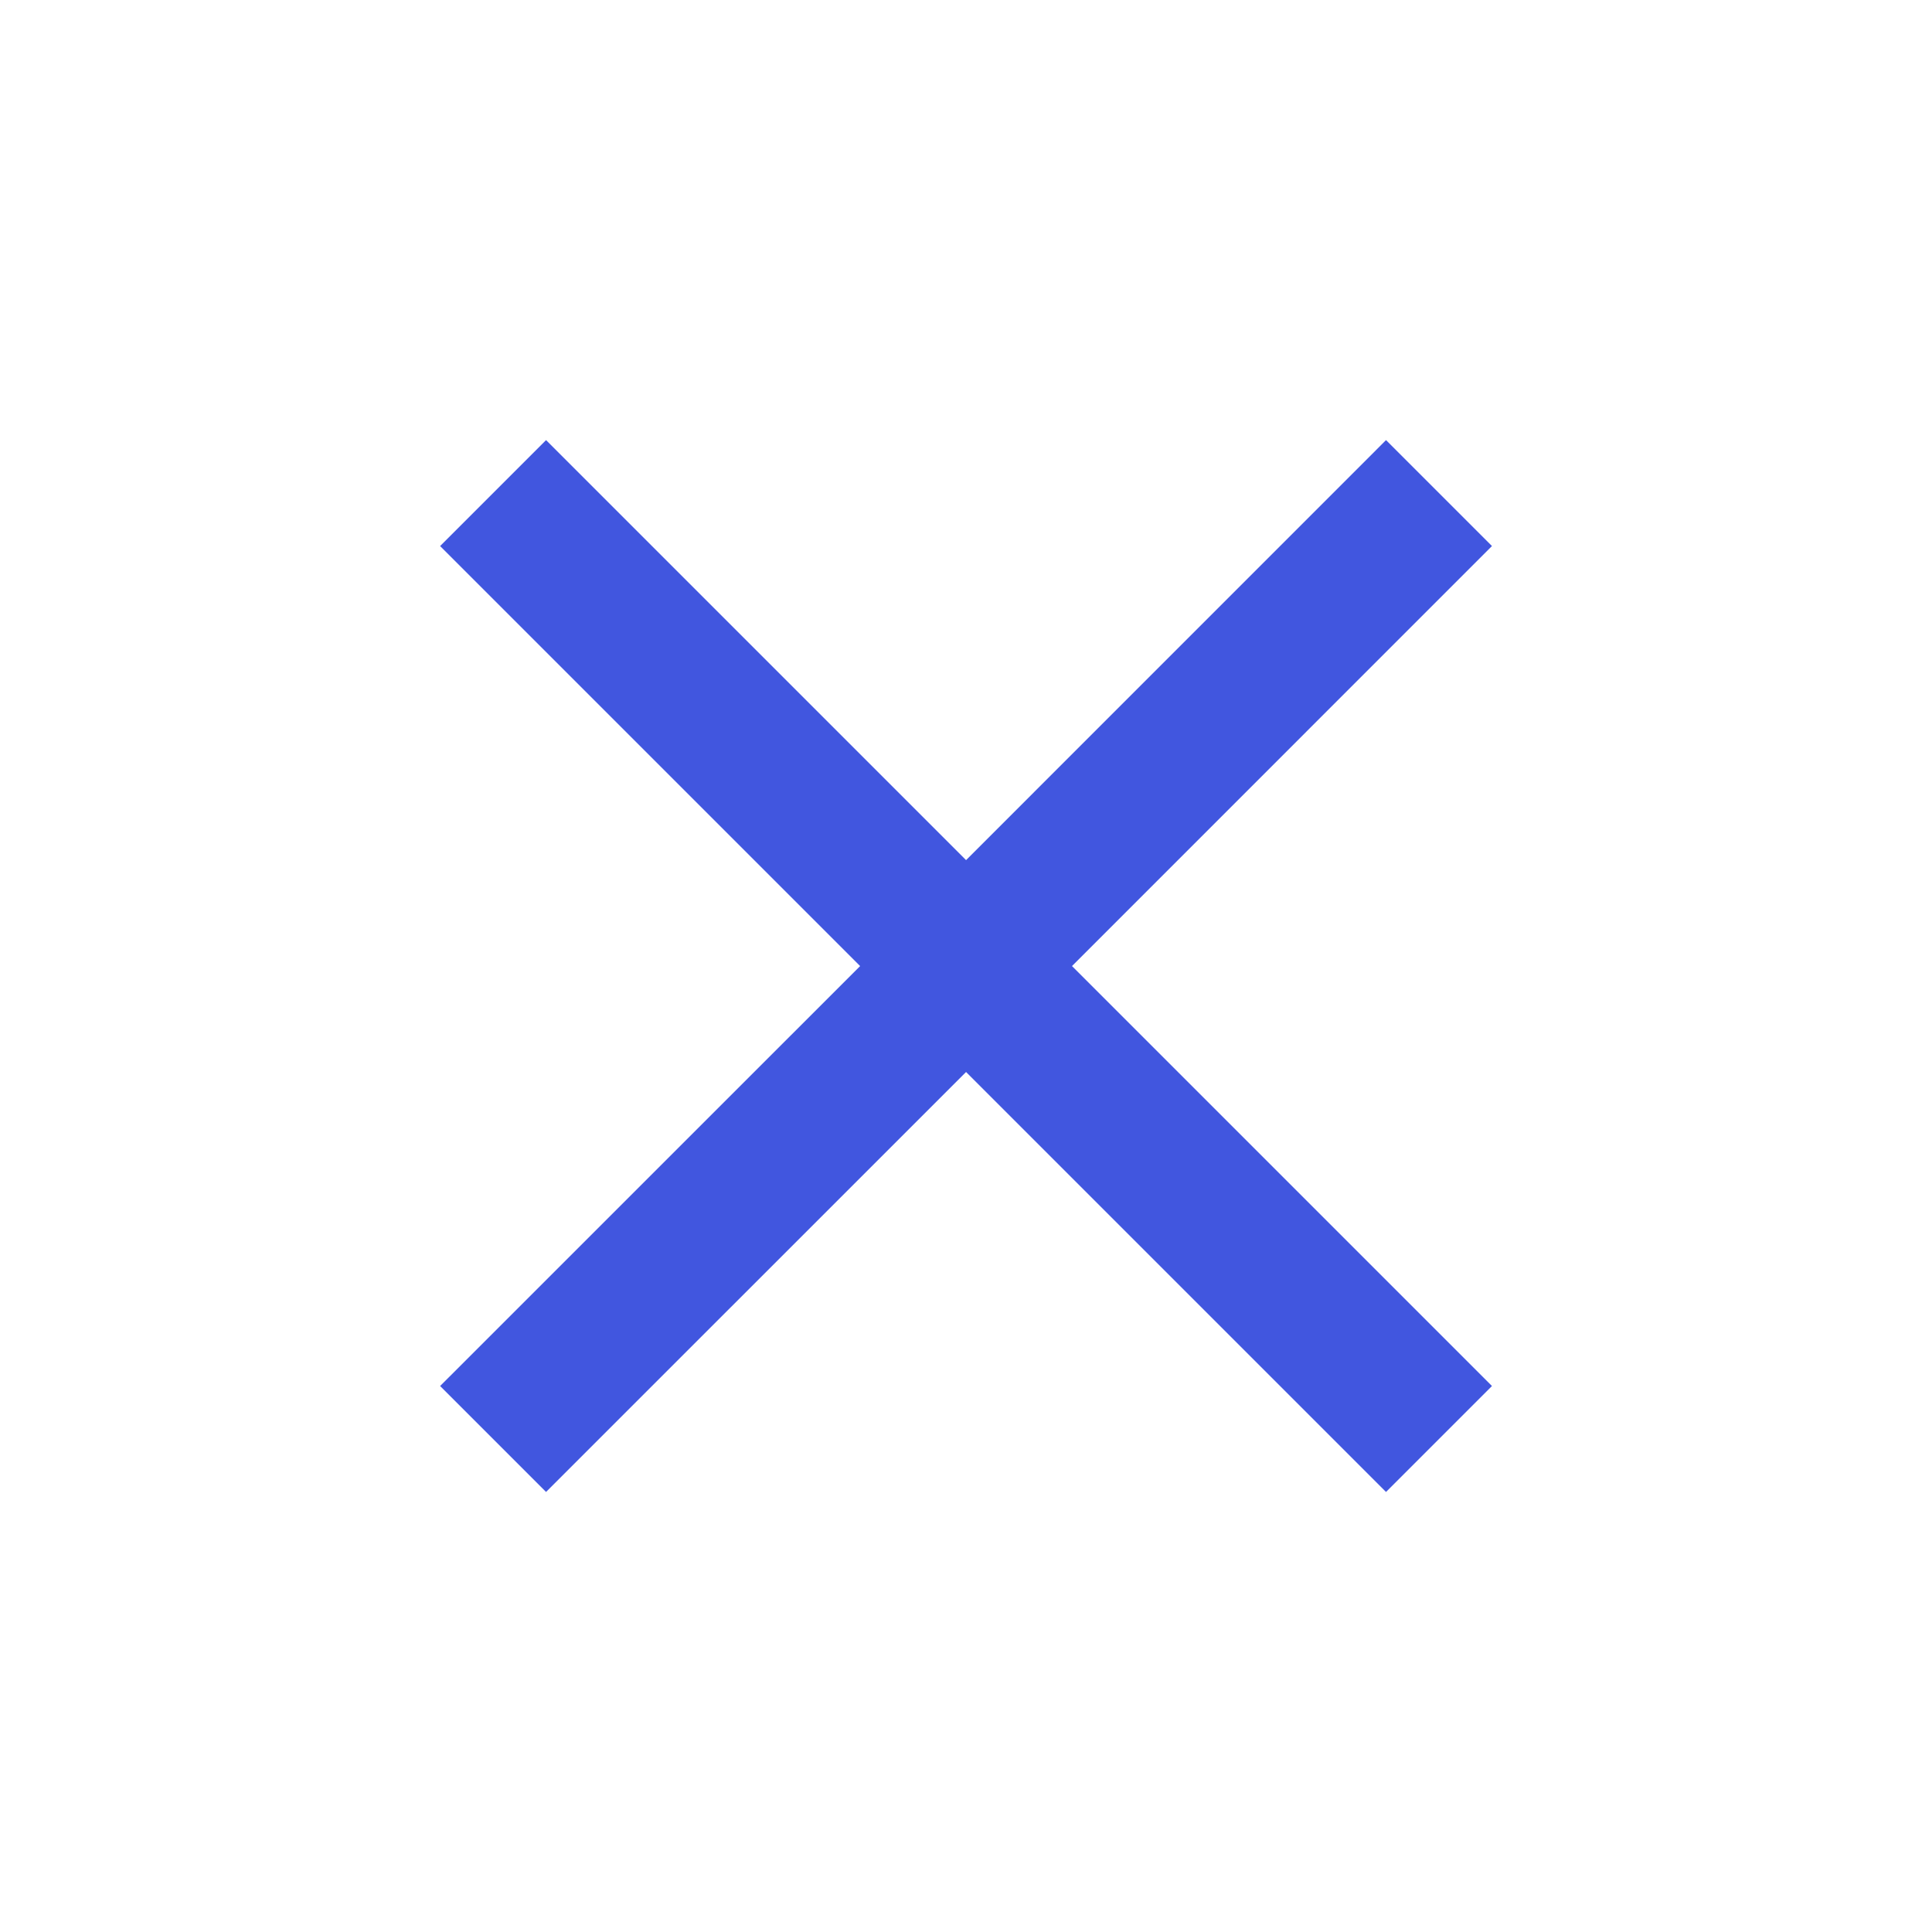 <svg width="30" height="30" viewBox="0 0 30 30" fill="none" xmlns="http://www.w3.org/2000/svg">
<path d="M23.167 8.479L21.522 6.834L15.001 13.356L8.479 6.834L6.834 8.479L13.356 15.001L6.834 21.522L8.479 23.167L15.001 16.646L21.522 23.167L23.167 21.522L16.646 15.001L23.167 8.479Z" fill="#4156DF"/>
</svg>
